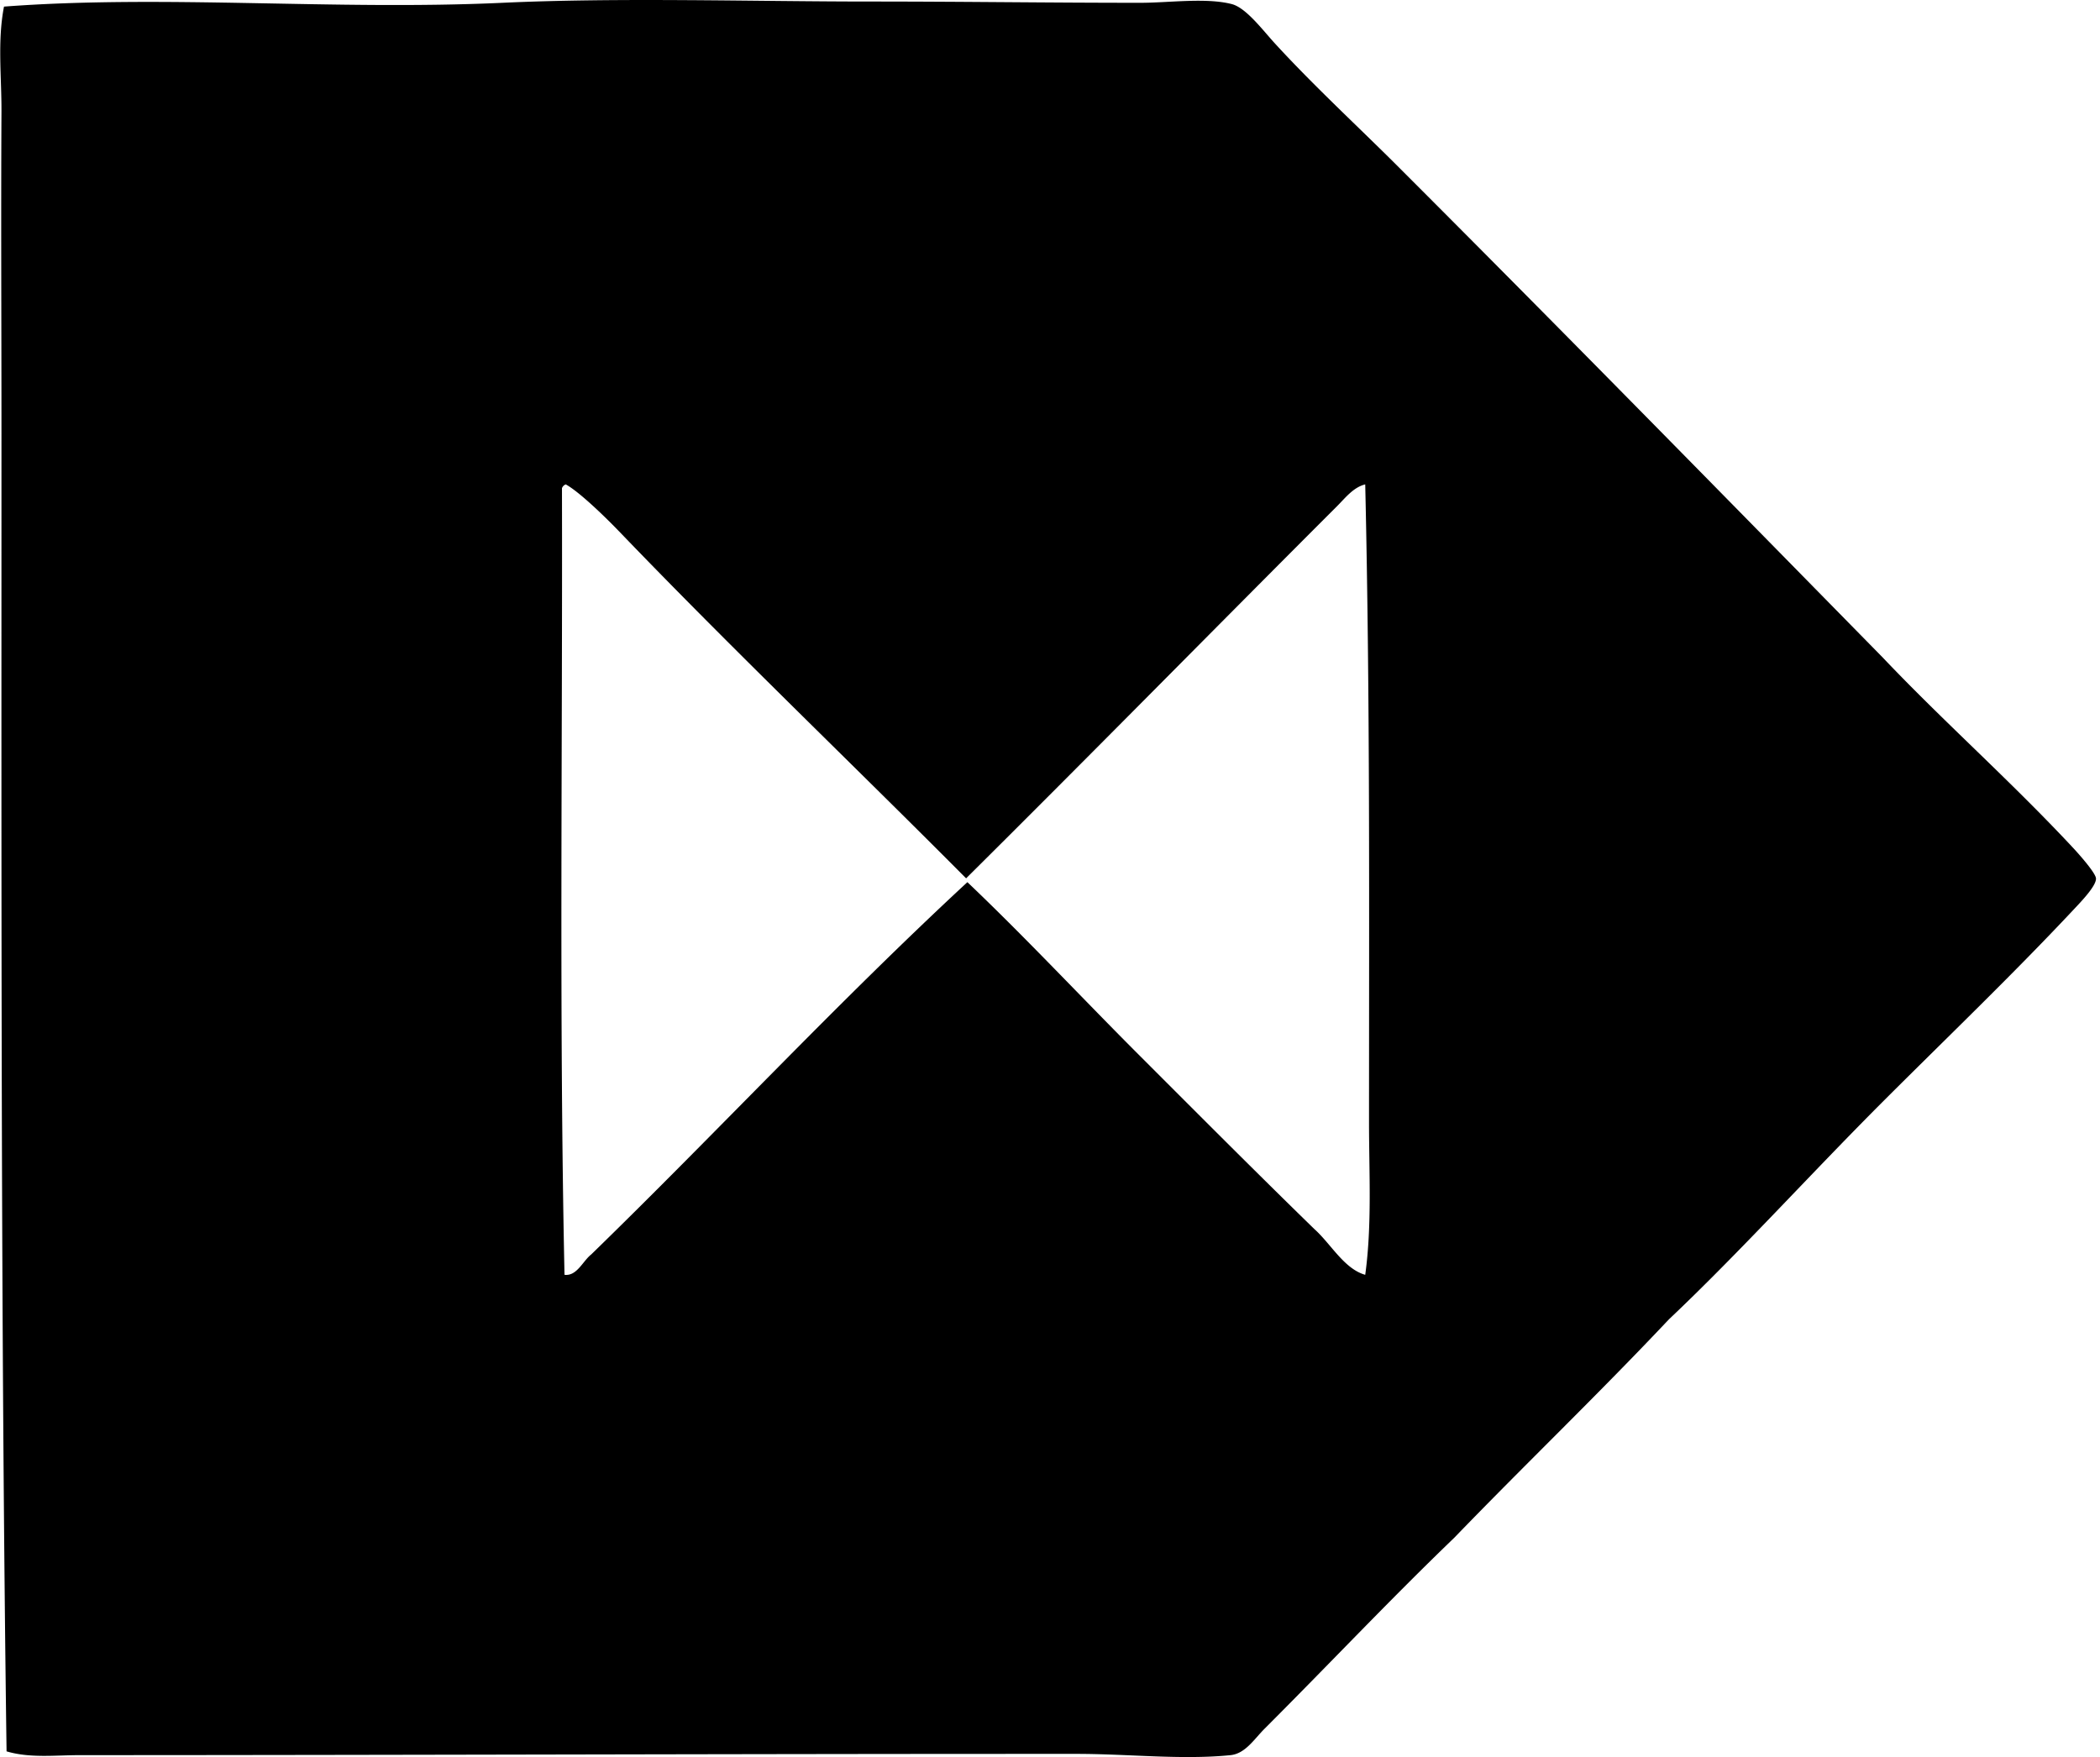 <svg xmlns="http://www.w3.org/2000/svg" width="239" height="200" fill="none" viewBox="0 0 239 200">
  <path fill="#000" fill-rule="evenodd" d="M189.943 150.173c-7.976 8.465-16.368 16.515-24.446 24.878-7.396 7.119-14.037 14.184-21.552 21.699-1.233 1.233-2.217 2.865-3.906 3.035-5.54.557-11.573-.144-17.501-.144-38.098-.006-75.475.135-113.547.144-2.746.003-5.591.356-8.244-.433-.67-49.032-.58-99.92-.58-150 0-12.383-.065-24.607 0-36.594C.187 8.756-.308 4.684.455.752 18.647-.622 38.163 1.2 57.158.32 70.488-.3 85.472.175 99.249.175c10.476 0 20.019.144 30.521.144 3.283 0 7.475-.61 10.414.145 1.634.421 3.512 2.95 4.918 4.485 4.409 4.814 9.597 9.597 13.887 13.885 18.741 18.74 36.537 36.915 55.255 55.978 6.929 7.306 14.551 14.037 21.696 21.699.712.764 2.565 2.862 2.602 3.473.056.849-1.717 2.67-2.602 3.615-6.935 7.396-14.555 14.702-21.552 21.696-8.316 8.312-16.453 17.321-24.445 24.878ZM70.465 60.493c-1.403-1.46-4.483-4.486-6.075-5.355a.713.713 0 0 0-.433.433c.074 29.375-.336 60.159.289 89.536 1.403.184 2.084-1.569 3.037-2.313 14.394-14.003 28.072-28.725 42.816-42.38 6.742 6.42 13.089 13.237 19.674 19.815 6.581 6.582 13.148 13.178 19.815 19.674 1.886 1.686 3.38 4.523 5.787 5.207.78-5.682.432-11.562.432-17.357 0-24.59.128-48.093-.432-72.615-1.344.32-2.286 1.561-3.185 2.458-14.142 14.139-28.108 28.357-42.238 42.383-12.92-12.997-26.624-26.1-39.487-39.487Z" clip-rule="evenodd"/>
</svg>
